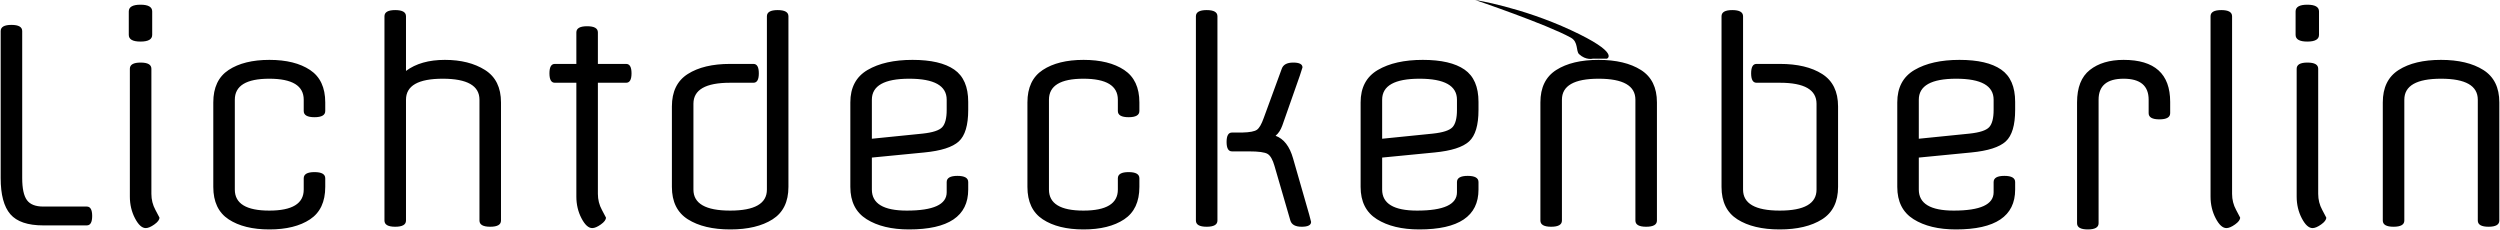 <?xml version="1.0" encoding="UTF-8" standalone="no"?> <svg xmlns="http://www.w3.org/2000/svg" xmlns:xlink="http://www.w3.org/1999/xlink" version="1.1" width="1857.8" height="171" viewBox="-712.781 44.174 1857.8 171" xml:space="preserve"> <desc>Created with Fabric.js 4.6.0</desc> <defs> </defs> <g transform="matrix(1 0 0 1 216.12 131.17)" id="izW0EwECpSSSjnT-vI95c"> <path style="stroke: none; stroke-width: 1; stroke-dasharray: none; stroke-linecap: butt; stroke-dashoffset: 0; stroke-linejoin: miter; stroke-miterlimit: 4; fill: rgb(0,0,0); fill-rule: nonzero; opacity: 1;" transform=" translate(0, 0)" d="M -896.8 66.5 L -896.8 66.5 L -864.4 66.5 C -861.733 66.5 -860.4 68.833 -860.4 73.5 C -860.4 78.167 -861.733 80.5 -864.4 80.5 L -864.4 80.5 L -896.8 80.5 C -908.267 80.5 -916.4 77.733 -921.2 72.2 C -926 66.667 -928.4 57.7 -928.4 45.3 L -928.4 45.3 L -928.4 -63.9 C -928.4 -66.967 -925.733 -68.5 -920.4 -68.5 C -915.067 -68.5 -912.4 -66.967 -912.4 -63.9 L -912.4 -63.9 L -912.4 45.3 C -912.4 53.033 -911.233 58.5 -908.9 61.7 C -906.567 64.9 -902.533 66.5 -896.8 66.5 z M -816.4 -35.9 L -816.4 -35.9 L -816.4 57.1 C -816.4 61.367 -815.4 65.333 -813.4 69 C -811.4 72.667 -810.4 74.567 -810.4 74.7 L -810.4 74.7 C -810.4 76.3 -811.667 78 -814.2 79.8 C -816.733 81.6 -818.867 82.5 -820.6 82.5 L -820.6 82.5 C -823.4 82.5 -826.067 80.067 -828.6 75.2 C -831.133 70.333 -832.4 64.967 -832.4 59.1 L -832.4 59.1 L -832.4 -35.9 C -832.4 -38.967 -829.733 -40.5 -824.4 -40.5 C -819.067 -40.5 -816.4 -38.967 -816.4 -35.9 z M -815.8 -78.5 L -815.8 -78.5 L -815.8 -61.1 C -815.8 -57.767 -818.7 -56.1 -824.5 -56.1 C -830.3 -56.1 -833.2 -57.767 -833.2 -61.1 L -833.2 -61.1 L -833.2 -78.5 C -833.2 -81.833 -830.3 -83.5 -824.5 -83.5 C -818.7 -83.5 -815.8 -81.833 -815.8 -78.5 z M -754.4 -12.9 L -754.4 -12.9 L -754.4 53.9 C -754.4 64.3 -745.867 69.5 -728.8 69.5 C -711.733 69.5 -703.2 64.3 -703.2 53.9 L -703.2 53.9 L -703.2 45.5 C -703.2 42.433 -700.533 40.9 -695.2 40.9 C -689.867 40.9 -687.2 42.433 -687.2 45.5 L -687.2 45.5 L -687.2 51.9 C -687.2 62.967 -690.967 71 -698.5 76 C -706.033 81 -716.1 83.5 -728.7 83.5 C -741.3 83.5 -751.4 81 -759 76 C -766.6 71 -770.4 62.967 -770.4 51.9 L -770.4 51.9 L -770.4 -10.9 C -770.4 -21.967 -766.6 -30 -759 -35 C -751.4 -40 -741.3 -42.5 -728.7 -42.5 C -716.1 -42.5 -706.033 -40 -698.5 -35 C -690.967 -30 -687.2 -21.967 -687.2 -10.9 L -687.2 -10.9 L -687.2 -4.5 C -687.2 -1.433 -689.867 0.1 -695.2 0.1 C -700.533 0.1 -703.2 -1.433 -703.2 -4.5 L -703.2 -4.5 L -703.2 -12.9 C -703.2 -23.3 -711.733 -28.5 -728.8 -28.5 C -745.867 -28.5 -754.4 -23.3 -754.4 -12.9 z M -556.6 -10.9 L -556.6 -10.9 L -556.6 76.9 C -556.6 79.967 -559.267 81.5 -564.6 81.5 C -569.933 81.5 -572.6 79.967 -572.6 76.9 L -572.6 76.9 L -572.6 -12.9 C -572.6 -23.3 -581.7 -28.5 -599.9 -28.5 C -618.1 -28.5 -627.2 -23.3 -627.2 -12.9 L -627.2 -12.9 L -627.2 76.9 C -627.2 79.967 -629.867 81.5 -635.2 81.5 C -640.533 81.5 -643.2 79.967 -643.2 76.9 L -643.2 76.9 L -643.2 -74.9 C -643.2 -77.967 -640.533 -79.5 -635.2 -79.5 C -629.867 -79.5 -627.2 -77.967 -627.2 -74.9 L -627.2 -74.9 L -627.2 -34.3 C -619.867 -39.767 -610.233 -42.5 -598.3 -42.5 C -586.367 -42.5 -576.433 -40 -568.5 -35 C -560.567 -30 -556.6 -21.967 -556.6 -10.9 z M -484.6 -62.9 L -484.6 -62.9 L -484.6 -39.5 L -463.6 -39.5 C -460.933 -39.5 -459.6 -37.167 -459.6 -32.5 C -459.6 -27.833 -460.933 -25.5 -463.6 -25.5 L -463.6 -25.5 L -484.6 -25.5 L -484.6 57.1 C -484.6 61.367 -483.6 65.333 -481.6 69 C -479.6 72.667 -478.6 74.567 -478.6 74.7 L -478.6 74.7 C -478.6 76.3 -479.867 78 -482.4 79.8 C -484.933 81.6 -487.067 82.5 -488.8 82.5 L -488.8 82.5 C -491.6 82.5 -494.267 80.067 -496.8 75.2 C -499.333 70.333 -500.6 64.967 -500.6 59.1 L -500.6 59.1 L -500.6 -25.5 L -516.6 -25.5 C -519.267 -25.5 -520.6 -27.833 -520.6 -32.5 C -520.6 -37.167 -519.267 -39.5 -516.6 -39.5 L -516.6 -39.5 L -500.6 -39.5 L -500.6 -62.9 C -500.6 -65.967 -497.933 -67.5 -492.6 -67.5 C -487.267 -67.5 -484.6 -65.967 -484.6 -62.9 z M -343 -74.9 L -343 -74.9 L -343 51.9 C -343 62.967 -346.933 71 -354.8 76 C -362.667 81 -373.133 83.5 -386.2 83.5 C -399.267 83.5 -409.767 81 -417.7 76 C -425.633 71 -429.6 62.967 -429.6 51.9 L -429.6 51.9 L -429.6 -7.9 C -429.6 -18.967 -425.667 -27 -417.8 -32 C -409.933 -37 -399.467 -39.5 -386.4 -39.5 L -386.4 -39.5 L -369 -39.5 C -366.333 -39.5 -365 -37.167 -365 -32.5 C -365 -27.833 -366.333 -25.5 -369 -25.5 L -369 -25.5 L -386.4 -25.5 C -404.533 -25.5 -413.6 -20.3 -413.6 -9.9 L -413.6 -9.9 L -413.6 53.9 C -413.6 64.3 -404.5 69.5 -386.3 69.5 C -368.1 69.5 -359 64.3 -359 53.9 L -359 53.9 L -359 -74.9 C -359 -77.967 -356.333 -79.5 -351 -79.5 C -345.667 -79.5 -343 -77.967 -343 -74.9 z M -209.4 -11.3 L -209.4 -11.3 L -209.4 -5.3 C -209.4 6.033 -211.733 13.833 -216.4 18.1 C -221.067 22.367 -229.6 25.1 -242 26.3 L -242 26.3 L -281 30.1 L -281 53.9 C -281 64.3 -272.333 69.5 -255 69.5 L -255 69.5 C -235.267 69.5 -225.4 64.967 -225.4 55.9 L -225.4 55.9 L -225.4 48.3 C -225.4 45.233 -222.733 43.7 -217.4 43.7 C -212.067 43.7 -209.4 45.233 -209.4 48.3 L -209.4 48.3 L -209.4 53.9 C -209.4 73.633 -224.067 83.5 -253.4 83.5 L -253.4 83.5 C -266.333 83.5 -276.833 80.967 -284.9 75.9 C -292.967 70.833 -297 62.833 -297 51.9 L -297 51.9 L -297 -10.9 C -297 -21.967 -292.733 -30 -284.2 -35 C -275.667 -40 -264.533 -42.5 -250.8 -42.5 C -237.067 -42.5 -226.733 -40.1 -219.8 -35.3 C -212.867 -30.5 -209.4 -22.5 -209.4 -11.3 z M -281 -12.9 L -281 -12.9 L -281 16.1 L -243.4 12.3 C -235.8 11.5 -230.9 9.9 -228.7 7.5 C -226.5 5.1 -225.4 0.833 -225.4 -5.3 L -225.4 -5.3 L -225.4 -12.9 C -225.4 -23.3 -234.667 -28.5 -253.2 -28.5 C -271.733 -28.5 -281 -23.3 -281 -12.9 z M -149.4 -12.9 L -149.4 -12.9 L -149.4 53.9 C -149.4 64.3 -140.867 69.5 -123.8 69.5 C -106.733 69.5 -98.2 64.3 -98.2 53.9 L -98.2 53.9 L -98.2 45.5 C -98.2 42.433 -95.533 40.9 -90.2 40.9 C -84.867 40.9 -82.2 42.433 -82.2 45.5 L -82.2 45.5 L -82.2 51.9 C -82.2 62.967 -85.967 71 -93.5 76 C -101.033 81 -111.1 83.5 -123.7 83.5 C -136.3 83.5 -146.4 81 -154 76 C -161.6 71 -165.4 62.967 -165.4 51.9 L -165.4 51.9 L -165.4 -10.9 C -165.4 -21.967 -161.6 -30 -154 -35 C -146.4 -40 -136.3 -42.5 -123.7 -42.5 C -111.1 -42.5 -101.033 -40 -93.5 -35 C -85.967 -30 -82.2 -21.967 -82.2 -10.9 L -82.2 -10.9 L -82.2 -4.5 C -82.2 -1.433 -84.867 0.1 -90.2 0.1 C -95.533 0.1 -98.2 -1.433 -98.2 -4.5 L -98.2 -4.5 L -98.2 -12.9 C -98.2 -23.3 -106.733 -28.5 -123.8 -28.5 C -140.867 -28.5 -149.4 -23.3 -149.4 -12.9 z M -24.2 -74.9 L -24.2 -74.9 L -24.2 76.9 C -24.2 79.967 -26.867 81.5 -32.2 81.5 C -37.533 81.5 -40.2 79.967 -40.2 76.9 L -40.2 76.9 L -40.2 -74.9 C -40.2 -77.967 -37.533 -79.5 -32.2 -79.5 C -26.867 -79.5 -24.2 -77.967 -24.2 -74.9 z M 45.4 77.9 L 45.4 77.9 C 45.4 80.3 43.067 81.5 38.4 81.5 C 33.733 81.5 30.933 79.967 30 76.9 L 30 76.9 L 18.2 36.3 C 16.867 31.633 15.167 28.667 13.1 27.4 C 11.033 26.133 6.4 25.5 -0.8 25.5 L -0.8 25.5 L -13.4 25.5 C -16.067 25.5 -17.4 23.167 -17.4 18.5 C -17.4 13.833 -16.067 11.5 -13.4 11.5 L -13.4 11.5 L -5.8 11.5 C -0.2 11.367 3.467 10.667 5.2 9.4 C 6.933 8.133 8.6 5.233 10.2 0.7 L 10.2 0.7 L 23.6 -35.9 C 24.667 -38.967 27.5 -40.5 32.1 -40.5 C 36.7 -40.5 39 -39.3 39 -36.9 L 39 -36.9 C 39 -36.767 38.333 -34.7 37 -30.7 L 37 -30.7 L 24 6.3 C 22.8 9.633 21.133 12.167 19 13.9 L 19 13.9 C 25.133 16.167 29.467 21.767 32 30.7 L 32 30.7 L 44 72.5 C 44.933 75.967 45.4 77.767 45.4 77.9 z M 169.8 -11.3 L 169.8 -11.3 L 169.8 -5.3 C 169.8 6.033 167.467 13.833 162.8 18.1 C 158.133 22.367 149.6 25.1 137.2 26.3 L 137.2 26.3 L 98.2 30.1 L 98.2 53.9 C 98.2 64.3 106.867 69.5 124.2 69.5 L 124.2 69.5 C 143.933 69.5 153.8 64.967 153.8 55.9 L 153.8 55.9 L 153.8 48.3 C 153.8 45.233 156.467 43.7 161.8 43.7 C 167.133 43.7 169.8 45.233 169.8 48.3 L 169.8 48.3 L 169.8 53.9 C 169.8 73.633 155.133 83.5 125.8 83.5 L 125.8 83.5 C 112.867 83.5 102.367 80.967 94.3 75.9 C 86.233 70.833 82.2 62.833 82.2 51.9 L 82.2 51.9 L 82.2 -10.9 C 82.2 -21.967 86.467 -30 95 -35 C 103.533 -40 114.667 -42.5 128.4 -42.5 C 142.133 -42.5 152.467 -40.1 159.4 -35.3 C 166.333 -30.5 169.8 -22.5 169.8 -11.3 z M 98.2 -12.9 L 98.2 -12.9 L 98.2 16.1 L 135.8 12.3 C 143.4 11.5 148.3 9.9 150.5 7.5 C 152.7 5.1 153.8 0.833 153.8 -5.3 L 153.8 -5.3 L 153.8 -12.9 C 153.8 -23.3 144.533 -28.5 126 -28.5 C 107.467 -28.5 98.2 -23.3 98.2 -12.9 z M 302.4 -10.9 L 302.4 -10.9 L 302.4 76.9 C 302.4 79.967 299.733 81.5 294.4 81.5 C 289.067 81.5 286.4 79.967 286.4 76.9 L 286.4 76.9 L 286.4 -12.9 C 286.4 -23.3 277.3 -28.5 259.1 -28.5 C 240.9 -28.5 231.8 -23.3 231.8 -12.9 L 231.8 -12.9 L 231.8 76.9 C 231.8 79.967 229.133 81.5 223.8 81.5 C 218.467 81.5 215.8 79.967 215.8 76.9 L 215.8 76.9 L 215.8 -10.9 C 215.8 -21.967 219.733 -30 227.6 -35 C 235.467 -40 245.933 -42.5 259 -42.5 C 272.067 -42.5 282.567 -40 290.5 -35 C 298.433 -30 302.4 -21.967 302.4 -10.9 z M 393.8 -25.5 L 393.8 -25.5 L 376.4 -25.5 C 373.733 -25.5 372.4 -27.833 372.4 -32.5 C 372.4 -37.167 373.733 -39.5 376.4 -39.5 L 376.4 -39.5 L 393.8 -39.5 C 406.867 -39.5 417.333 -37 425.2 -32 C 433.067 -27 437 -18.967 437 -7.9 L 437 -7.9 L 437 51.9 C 437 62.967 433.033 71 425.1 76 C 417.167 81 406.667 83.5 393.6 83.5 C 380.533 83.5 370.067 81 362.2 76 C 354.333 71 350.4 62.967 350.4 51.9 L 350.4 51.9 L 350.4 -74.9 C 350.4 -77.967 353.067 -79.5 358.4 -79.5 C 363.733 -79.5 366.4 -77.967 366.4 -74.9 L 366.4 -74.9 L 366.4 53.9 C 366.4 64.3 375.5 69.5 393.7 69.5 C 411.9 69.5 421 64.3 421 53.9 L 421 53.9 L 421 -9.9 C 421 -20.3 411.933 -25.5 393.8 -25.5 z M 568.6 -11.3 L 568.6 -11.3 L 568.6 -5.3 C 568.6 6.033 566.267 13.833 561.6 18.1 C 556.933 22.367 548.4 25.1 536 26.3 L 536 26.3 L 497 30.1 L 497 53.9 C 497 64.3 505.667 69.5 523 69.5 L 523 69.5 C 542.733 69.5 552.6 64.967 552.6 55.9 L 552.6 55.9 L 552.6 48.3 C 552.6 45.233 555.267 43.7 560.6 43.7 C 565.933 43.7 568.6 45.233 568.6 48.3 L 568.6 48.3 L 568.6 53.9 C 568.6 73.633 553.933 83.5 524.6 83.5 L 524.6 83.5 C 511.667 83.5 501.167 80.967 493.1 75.9 C 485.033 70.833 481 62.833 481 51.9 L 481 51.9 L 481 -10.9 C 481 -21.967 485.267 -30 493.8 -35 C 502.333 -40 513.467 -42.5 527.2 -42.5 C 540.933 -42.5 551.267 -40.1 558.2 -35.3 C 565.133 -30.5 568.6 -22.5 568.6 -11.3 z M 497 -12.9 L 497 -12.9 L 497 16.1 L 534.6 12.3 C 542.2 11.5 547.1 9.9 549.3 7.5 C 551.5 5.1 552.6 0.833 552.6 -5.3 L 552.6 -5.3 L 552.6 -12.9 C 552.6 -23.3 543.333 -28.5 524.8 -28.5 C 506.267 -28.5 497 -23.3 497 -12.9 z M 667.8 -2.9 L 667.8 -2.9 L 667.8 -12.9 C 667.8 -23.3 661.6 -28.5 649.2 -28.5 C 636.8 -28.5 630.6 -23.3 630.6 -12.9 L 630.6 -12.9 L 630.6 78.9 C 630.6 81.967 627.933 83.5 622.6 83.5 C 617.267 83.5 614.6 81.967 614.6 78.9 L 614.6 78.9 L 614.6 -10.9 C 614.6 -21.967 617.767 -30 624.1 -35 C 630.433 -40 638.8 -42.5 649.2 -42.5 L 649.2 -42.5 C 672.267 -42.5 683.8 -32.1 683.8 -11.3 L 683.8 -11.3 L 683.8 -2.9 C 683.8 0.167 681.133 1.7 675.8 1.7 C 670.467 1.7 667.8 0.167 667.8 -2.9 z M 729.8 -74.9 L 729.8 -74.9 L 729.8 57.1 C 729.8 61.367 730.8 65.333 732.8 69 C 734.8 72.667 735.8 74.567 735.8 74.7 L 735.8 74.7 C 735.8 76.3 734.533 78 732 79.8 C 729.467 81.6 727.333 82.5 725.6 82.5 L 725.6 82.5 C 722.8 82.5 720.133 80.067 717.6 75.2 C 715.067 70.333 713.8 64.967 713.8 59.1 L 713.8 59.1 L 713.8 -74.9 C 713.8 -77.967 716.467 -79.5 721.8 -79.5 C 727.133 -79.5 729.8 -77.967 729.8 -74.9 z M 793.8 -35.9 L 793.8 -35.9 L 793.8 57.1 C 793.8 61.367 794.8 65.333 796.8 69 C 798.8 72.667 799.8 74.567 799.8 74.7 L 799.8 74.7 C 799.8 76.3 798.533 78 796 79.8 C 793.467 81.6 791.333 82.5 789.6 82.5 L 789.6 82.5 C 786.8 82.5 784.133 80.067 781.6 75.2 C 779.067 70.333 777.8 64.967 777.8 59.1 L 777.8 59.1 L 777.8 -35.9 C 777.8 -38.967 780.467 -40.5 785.8 -40.5 C 791.133 -40.5 793.8 -38.967 793.8 -35.9 z M 794.4 -78.5 L 794.4 -78.5 L 794.4 -61.1 C 794.4 -57.767 791.5 -56.1 785.7 -56.1 C 779.9 -56.1 777 -57.767 777 -61.1 L 777 -61.1 L 777 -78.5 C 777 -81.833 779.9 -83.5 785.7 -83.5 C 791.5 -83.5 794.4 -81.833 794.4 -78.5 z M 928.4 -10.9 L 928.4 -10.9 L 928.4 76.9 C 928.4 79.967 925.733 81.5 920.4 81.5 C 915.067 81.5 912.4 79.967 912.4 76.9 L 912.4 76.9 L 912.4 -12.9 C 912.4 -23.3 903.3 -28.5 885.1 -28.5 C 866.9 -28.5 857.8 -23.3 857.8 -12.9 L 857.8 -12.9 L 857.8 76.9 C 857.8 79.967 855.133 81.5 849.8 81.5 C 844.467 81.5 841.8 79.967 841.8 76.9 L 841.8 76.9 L 841.8 -10.9 C 841.8 -21.967 845.733 -30 853.6 -35 C 861.467 -40 871.933 -42.5 885 -42.5 C 898.067 -42.5 908.567 -40 916.5 -35 C 924.433 -30 928.4 -21.967 928.4 -10.9 z" stroke-linecap="round"></path> </g> <g transform="matrix(1 0 0 1 433.06 66.07)" id="MpokXPe4RNWGqqPjSLNRz"> <path style="stroke: rgb(255,255,255); stroke-width: 0; stroke-dasharray: none; stroke-linecap: butt; stroke-dashoffset: 0; stroke-linejoin: miter; stroke-miterlimit: 4; fill: rgb(0,0,0); fill-rule: nonzero; opacity: 1;" transform=" translate(0, 0)" d="M 48.318 21.684 C 48.318 21.684 58.49 17.632 21.51 0.488 C -15.469 -16.656 -49.599 -21.892 -49.599 -21.892 C -49.599 -21.892 3.802 -3.75 21.51 6.102 C 27.189 9.262 25.173 16.095 27.61 18.354 C 32.771 23.138 37.901 21.684 37.901 21.684 z" stroke-linecap="round"></path> </g> </svg> 